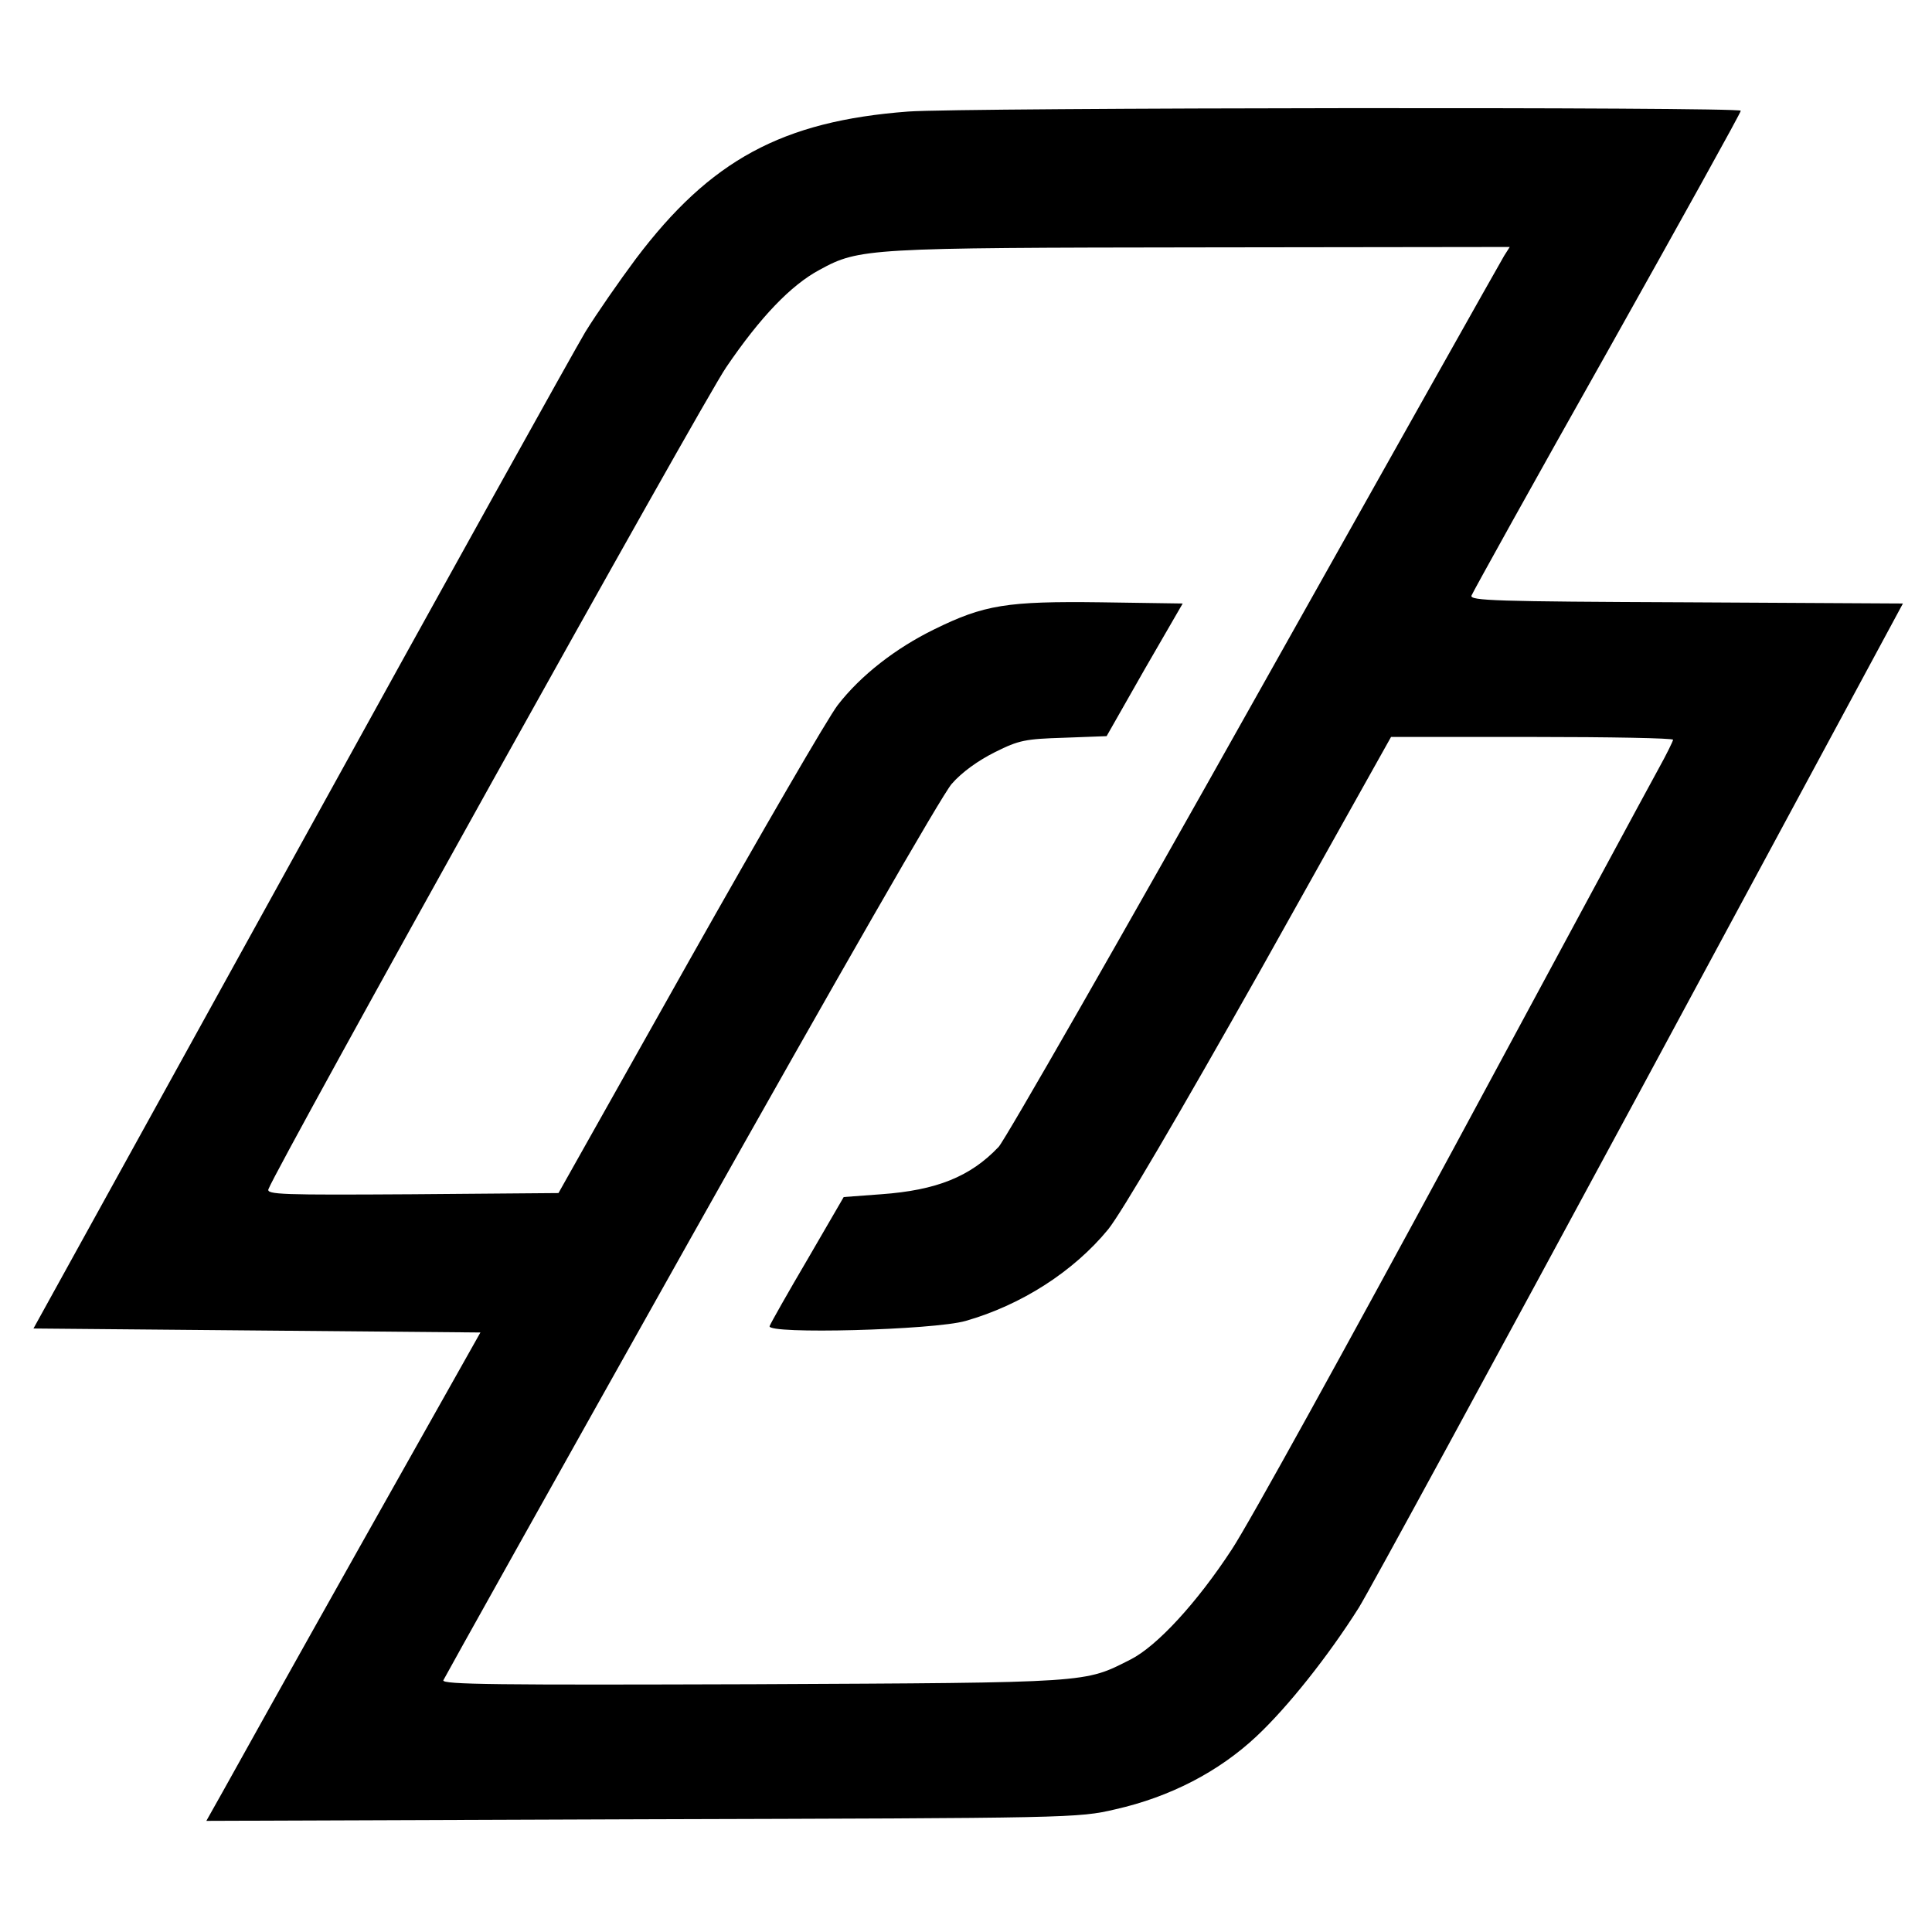 <svg version="1" xmlns="http://www.w3.org/2000/svg" width="646.667" height="646.667" viewBox="0 0 485 485"><path d="M228 28c-31.7 2.4-49.7 12.2-68.4 37-4.1 5.5-9.8 13.7-12.7 18.4-2.8 4.7-35.2 62.9-71.8 129.3L8.4 333.5l56.1.5 56.1.5-30.4 54c-16.7 29.7-32.1 57.3-34.3 61.3l-4.1 7.3 109.4-.4c107.9-.3 109.4-.3 118.8-2.5 13.7-3.1 25.9-9.4 35.4-18.3 7.8-7.3 18-20.1 25.7-32.3 2.4-3.8 34.1-62.1 70.5-129.5l66.1-122.6-54.4-.3c-47.9-.2-54.4-.4-53.9-1.7.3-.8 15.6-28.4 34.1-61.2 18.4-32.8 33.5-60 33.5-60.5 0-1-195.7-.8-209 .2zm149.6 36.2c-.8 1.3-28.9 51.3-62.6 111.3-33.6 59.9-62.6 110.5-64.3 112.4-7.1 7.5-15.6 10.9-29.5 11.9l-9.4.7-9 15.5c-5 8.5-9.3 16.1-9.6 16.9-.8 2.1 41.2 1 49.2-1.3 14-4 27.1-12.4 35.8-23 3.3-4.1 17.5-28.3 38.2-65l32.8-58.6h35.4c19.5 0 35.4.3 35.4.7 0 .3-1.6 3.6-3.6 7.2s-25.2 46.6-51.6 95.6c-26.5 49-51.4 94.2-55.6 100.5-8.7 13.3-18.7 24.2-25.4 27.6-11.7 5.9-9.3 5.8-94.7 6.2-64 .2-78.3.1-77.8-1 .3-.7 28.2-50.6 62-110.8 37.6-66.9 63.1-111.3 65.6-114.2 2.6-3 6.7-5.9 10.9-8 6-3 7.6-3.3 17.3-3.6l10.7-.4 9.5-16.7 9.6-16.6-20.5-.3c-23.6-.3-29.3.6-41.9 6.8-9.6 4.7-18.4 11.5-24.2 19-2.4 3.1-19.1 31.9-37.2 64l-32.9 58.5-36.7.3c-32.6.2-36.7.1-36.1-1.3 2.3-6 109.1-197.9 114.9-206.3 8.5-12.5 16.2-20.6 23.5-24.5 9.9-5.4 12.1-5.5 96-5.6L379 62l-1.4 2.2z"/></svg>
